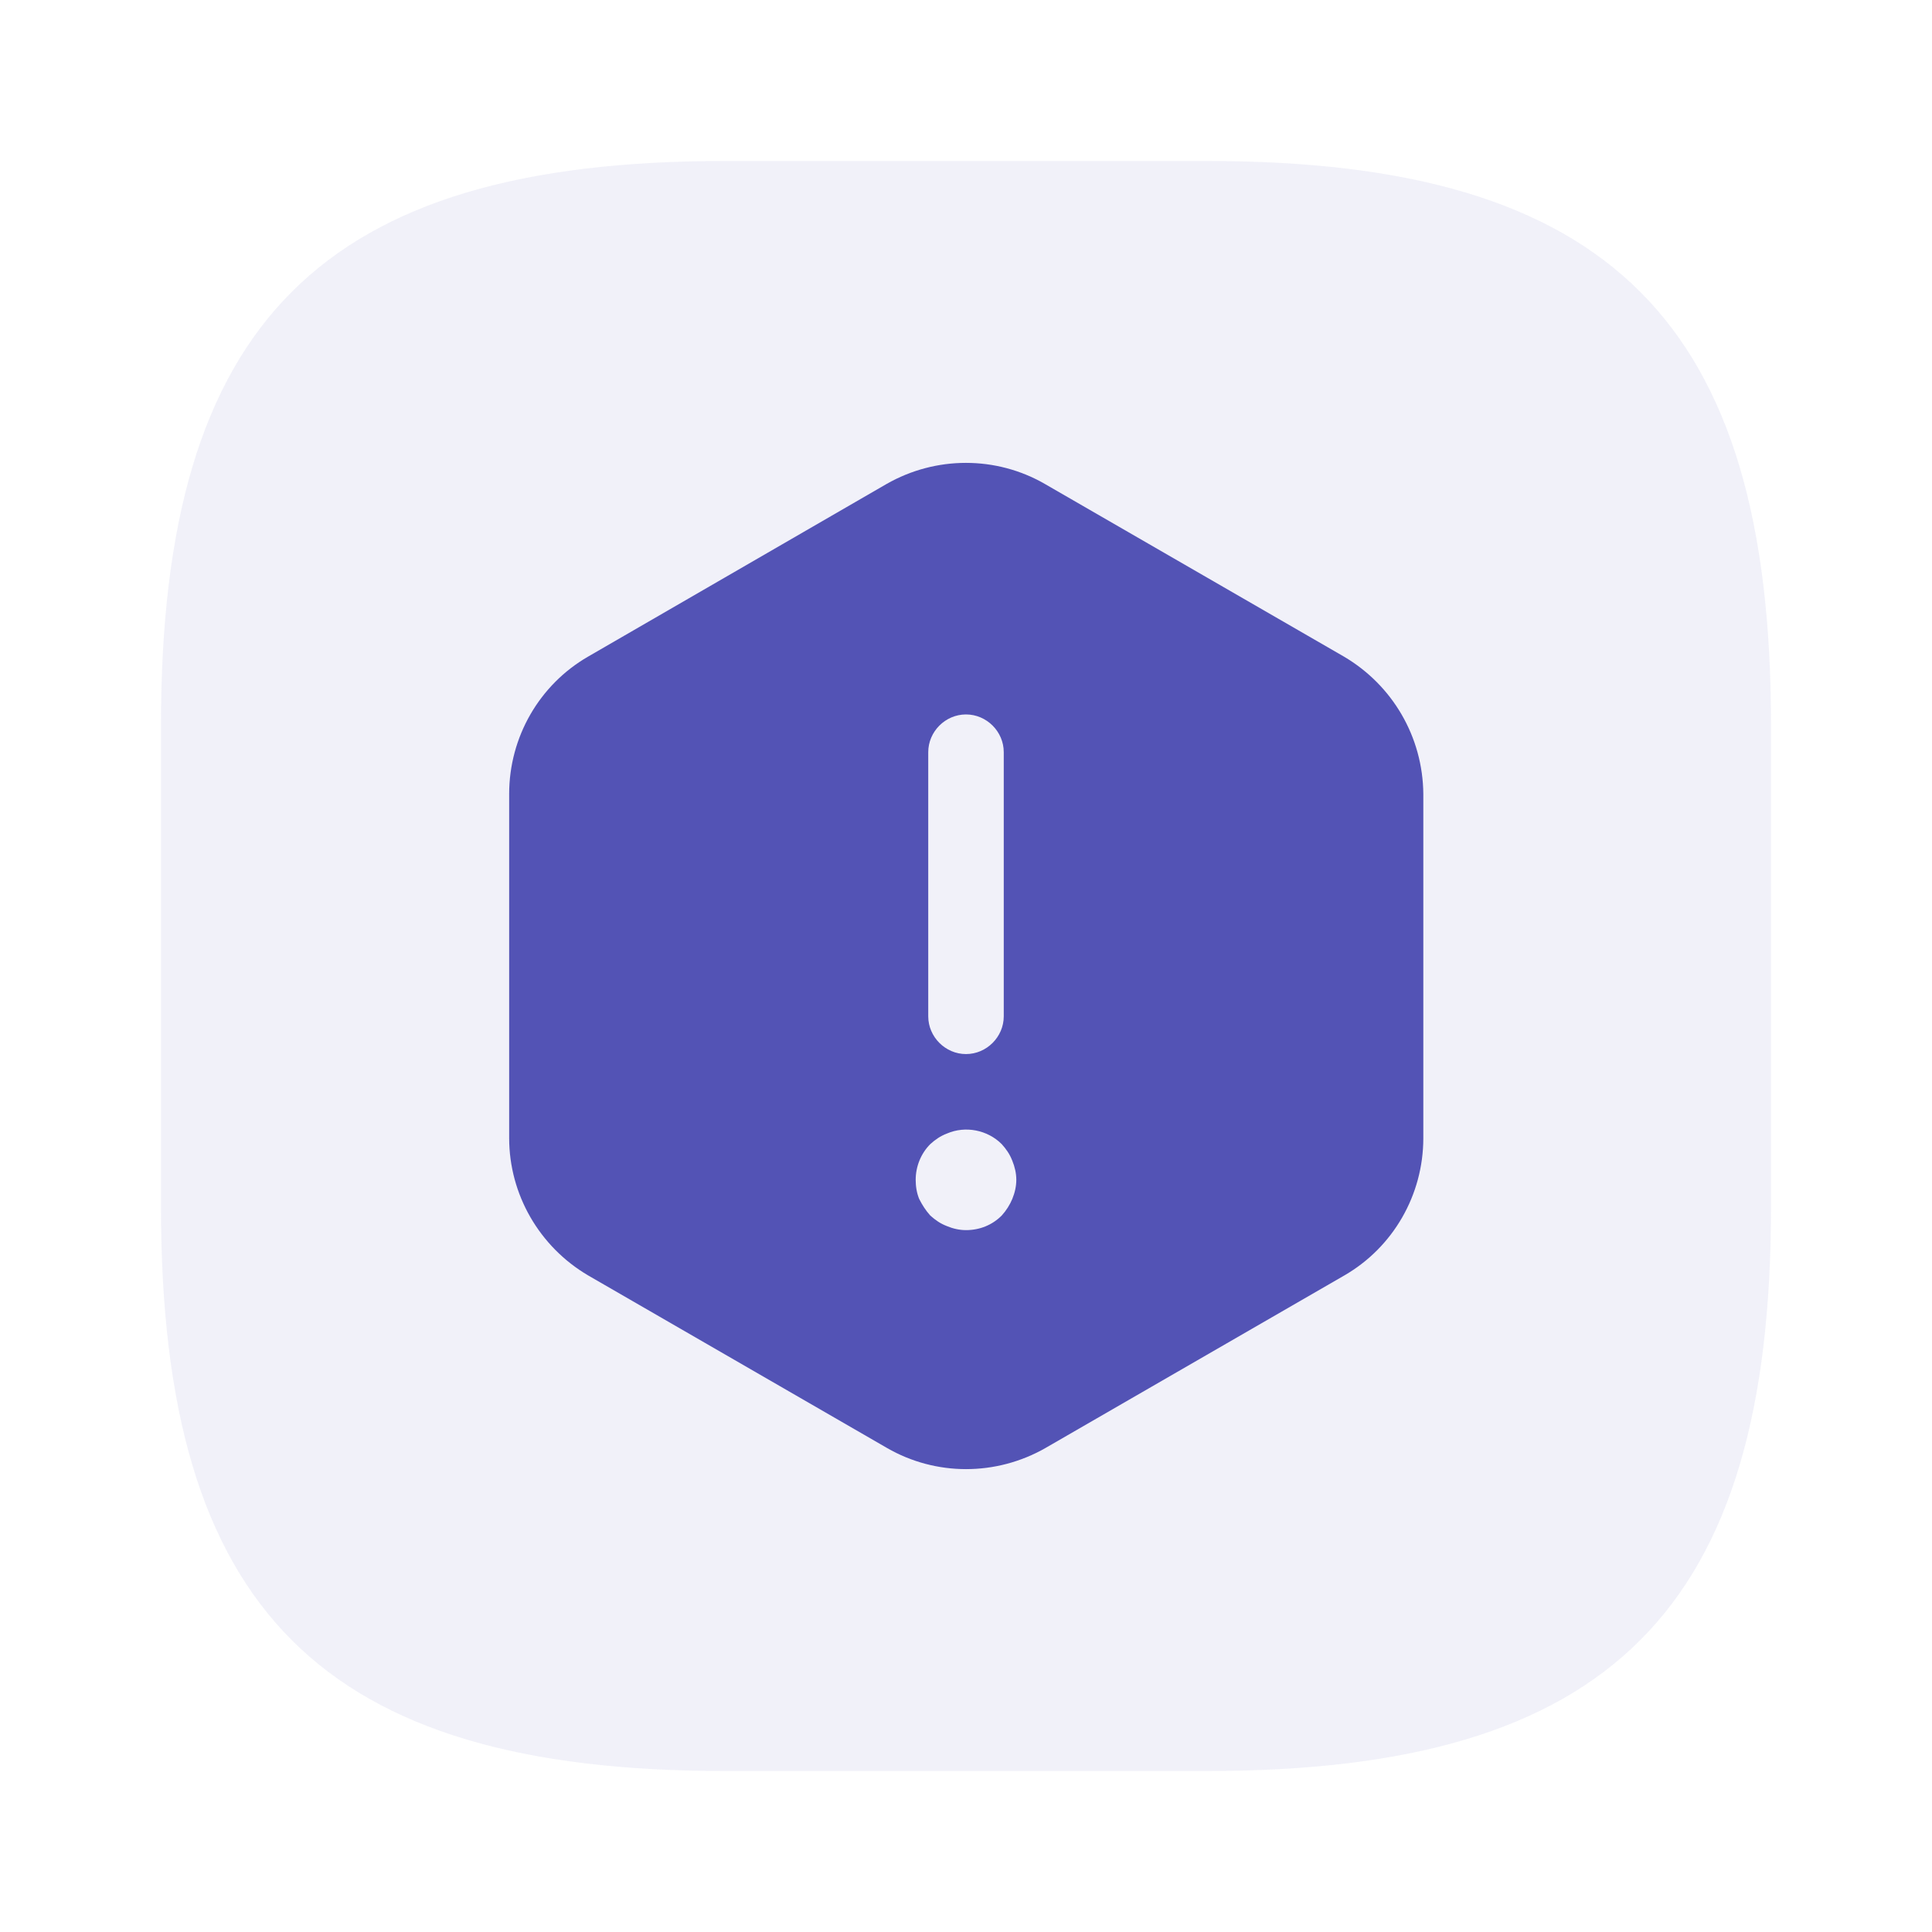 <svg width="48" height="48" viewBox="0 0 48 48" fill="none" xmlns="http://www.w3.org/2000/svg">
<path opacity="0.08" d="M18 44H30C40 44 44 40 44 30V18C44 8 40 4 30 4H18C8 4 4 8 4 18V30C4 40 8 44 18 44Z" fill="rgb(83, 83, 181)"/>
<path d="M33.388 16.312L25.962 12.025C24.75 11.325 23.25 11.325 22.025 12.025L14.613 16.312C13.4 17.012 12.65 18.312 12.65 19.725V28.275C12.65 29.675 13.4 30.975 14.613 31.688L22.038 35.975C23.25 36.675 24.75 36.675 25.975 35.975L33.4 31.688C34.612 30.988 35.362 29.688 35.362 28.275V19.725C35.35 18.312 34.6 17.025 33.388 16.312ZM23.062 18.688C23.062 18.175 23.488 17.75 24 17.75C24.512 17.75 24.938 18.175 24.938 18.688V25.25C24.938 25.762 24.512 26.188 24 26.188C23.488 26.188 23.062 25.762 23.062 25.25V18.688ZM25.15 29.788C25.087 29.938 25 30.075 24.887 30.2C24.65 30.438 24.337 30.562 24 30.562C23.837 30.562 23.675 30.525 23.525 30.462C23.363 30.4 23.238 30.312 23.113 30.2C23 30.075 22.913 29.938 22.837 29.788C22.775 29.637 22.75 29.475 22.75 29.312C22.75 28.988 22.875 28.663 23.113 28.425C23.238 28.312 23.363 28.225 23.525 28.163C23.988 27.962 24.538 28.075 24.887 28.425C25 28.55 25.087 28.675 25.15 28.837C25.212 28.988 25.25 29.15 25.25 29.312C25.25 29.475 25.212 29.637 25.15 29.788Z" fill="rgb(83, 83, 181)"/>
</svg>
